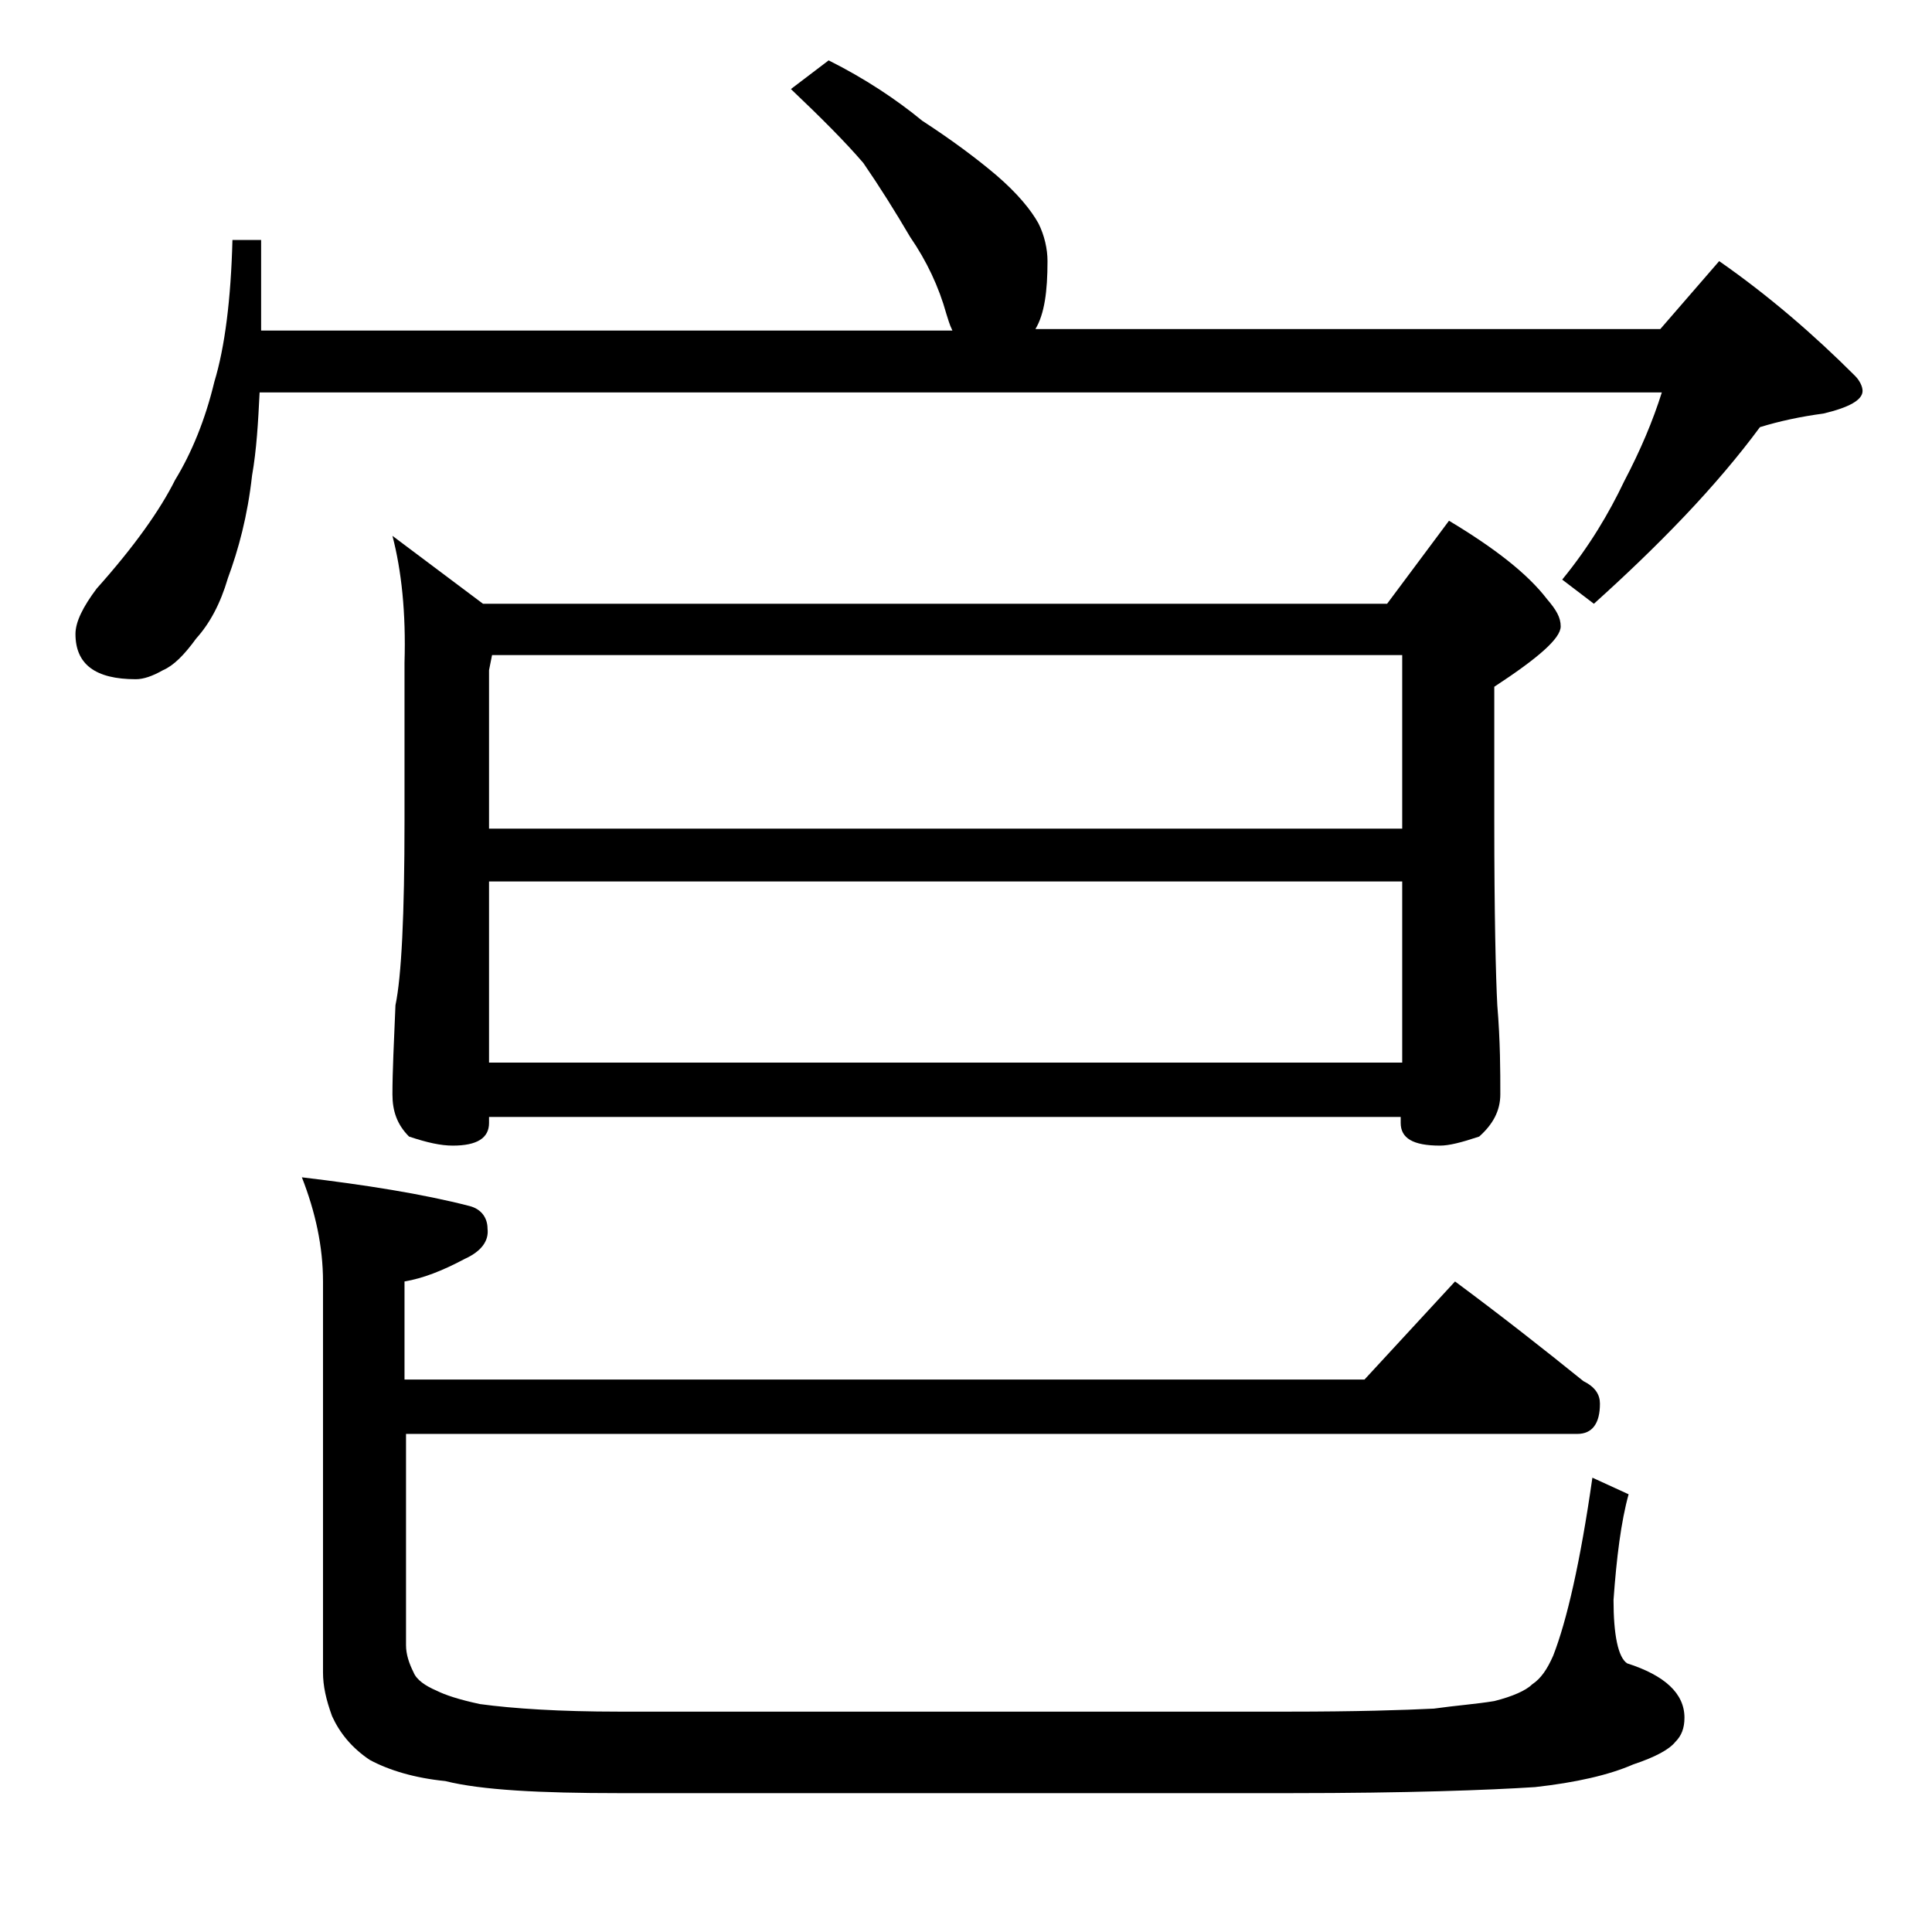 <?xml version="1.0" encoding="utf-8"?>
<!-- Generator: Adobe Illustrator 18.0.0, SVG Export Plug-In . SVG Version: 6.00 Build 0)  -->
<!DOCTYPE svg PUBLIC "-//W3C//DTD SVG 1.1//EN" "http://www.w3.org/Graphics/SVG/1.1/DTD/svg11.dtd">
<svg version="1.1" id="Layer_1" xmlns="http://www.w3.org/2000/svg" xmlns:xlink="http://www.w3.org/1999/xlink" x="0px" y="0px"
	 viewBox="0 0 128 128" enable-background="new 0 0 128 128" xml:space="preserve">
<path d="M54.9,4c2.4,1.2,4.5,2.6,6.2,4c2,1.3,3.6,2.5,4.9,3.6c1.4,1.2,2.3,2.3,2.8,3.2c0.4,0.8,0.6,1.7,0.6,2.5c0,2-0.2,3.5-0.8,4.5
	H110l3.9-4.5c3.3,2.3,6.3,4.9,9,7.6c0.3,0.3,0.5,0.7,0.5,1c0,0.6-0.9,1.1-2.6,1.5c-1.5,0.2-2.9,0.5-4.2,0.9c-1.4,1.9-3.1,3.9-5,5.9
	c-2,2.1-4,4-6,5.8l-2.1-1.6c1.8-2.2,3.1-4.4,4.1-6.5c1.1-2.1,1.9-4,2.5-5.9H17.2c-0.1,2-0.2,3.8-0.5,5.5c-0.3,2.7-0.9,4.9-1.6,6.8
	c-0.5,1.7-1.2,3-2.1,4c-0.8,1.1-1.5,1.8-2.2,2.1C10.1,44.8,9.5,45,9,45c-2.7,0-4-1-4-3c0-0.8,0.5-1.8,1.4-3c2.5-2.8,4.2-5.2,5.2-7.2
	c1.1-1.8,2-4,2.6-6.5c0.7-2.3,1.1-5.5,1.2-9.4h1.9v6h45.8c-0.2-0.4-0.3-0.8-0.4-1.1c-0.5-1.8-1.3-3.5-2.4-5.1c-1-1.7-2-3.3-3.1-4.9
	c-1.2-1.4-2.8-3-4.8-4.9L54.9,4z M96.4,84.9c3.1,2.3,5.9,4.5,8.5,6.6c0.8,0.4,1.1,0.9,1.1,1.5c0,1.3-0.5,2-1.5,2H26.9v14
	c0,0.6,0.2,1.2,0.5,1.8c0.2,0.5,0.8,0.9,1.5,1.2c0.6,0.3,1.5,0.6,2.9,0.9c2.2,0.3,5.3,0.5,9.2,0.5h44.4c4.4,0,7.6-0.1,9.6-0.2
	c1.4-0.2,2.8-0.3,4-0.5c1.2-0.3,2.1-0.7,2.5-1.1c0.6-0.4,1-1,1.4-1.9c0.9-2.3,1.8-6.2,2.6-11.8l2.4,1.1c-0.5,1.8-0.8,4.2-1,7
	c0,2.3,0.3,3.8,0.9,4.2c2.5,0.8,3.8,2,3.8,3.6c0,0.7-0.2,1.2-0.6,1.6c-0.4,0.5-1.3,1-2.8,1.5c-1.6,0.7-3.8,1.2-6.5,1.5
	c-3.1,0.2-8.5,0.4-16.2,0.4H41c-5.2,0-9.1-0.2-11.5-0.8c-2-0.2-3.7-0.7-5-1.4c-1.2-0.8-2-1.8-2.5-2.9c-0.4-1.1-0.6-2-0.6-2.9V84.9
	c0-2.3-0.5-4.6-1.4-6.9c4.2,0.5,8,1.1,11.1,1.9c0.8,0.2,1.2,0.8,1.2,1.5c0.1,0.8-0.4,1.5-1.5,2c-1.5,0.8-2.8,1.3-4,1.5v6.5h63.6
	L96.4,84.9z M26,35.5l6,4.5h59.9l4.1-5.5c3,1.8,5.2,3.5,6.5,5.2c0.6,0.7,0.9,1.2,0.9,1.8c0,0.8-1.5,2.1-4.4,4v8.9
	c0,6.2,0.1,10.3,0.2,12.2c0.2,2.4,0.2,4.4,0.2,5.9c0,1.1-0.5,2-1.4,2.8c-1.2,0.4-2,0.6-2.6,0.6c-1.8,0-2.6-0.5-2.6-1.5V74H32.4v0.4
	c0,1-0.8,1.5-2.4,1.5c-0.8,0-1.7-0.2-2.9-0.6c-0.8-0.8-1.1-1.7-1.1-2.8c0-1.5,0.1-3.5,0.2-5.9c0.4-1.9,0.6-6,0.6-12.2V43.9
	C26.9,40.6,26.6,37.8,26,35.5z M32.4,54.9h60.5V43.4H32.6l-0.2,1V54.9z M32.4,70.4h60.5v-12H32.4V70.4z"/>
</svg>
